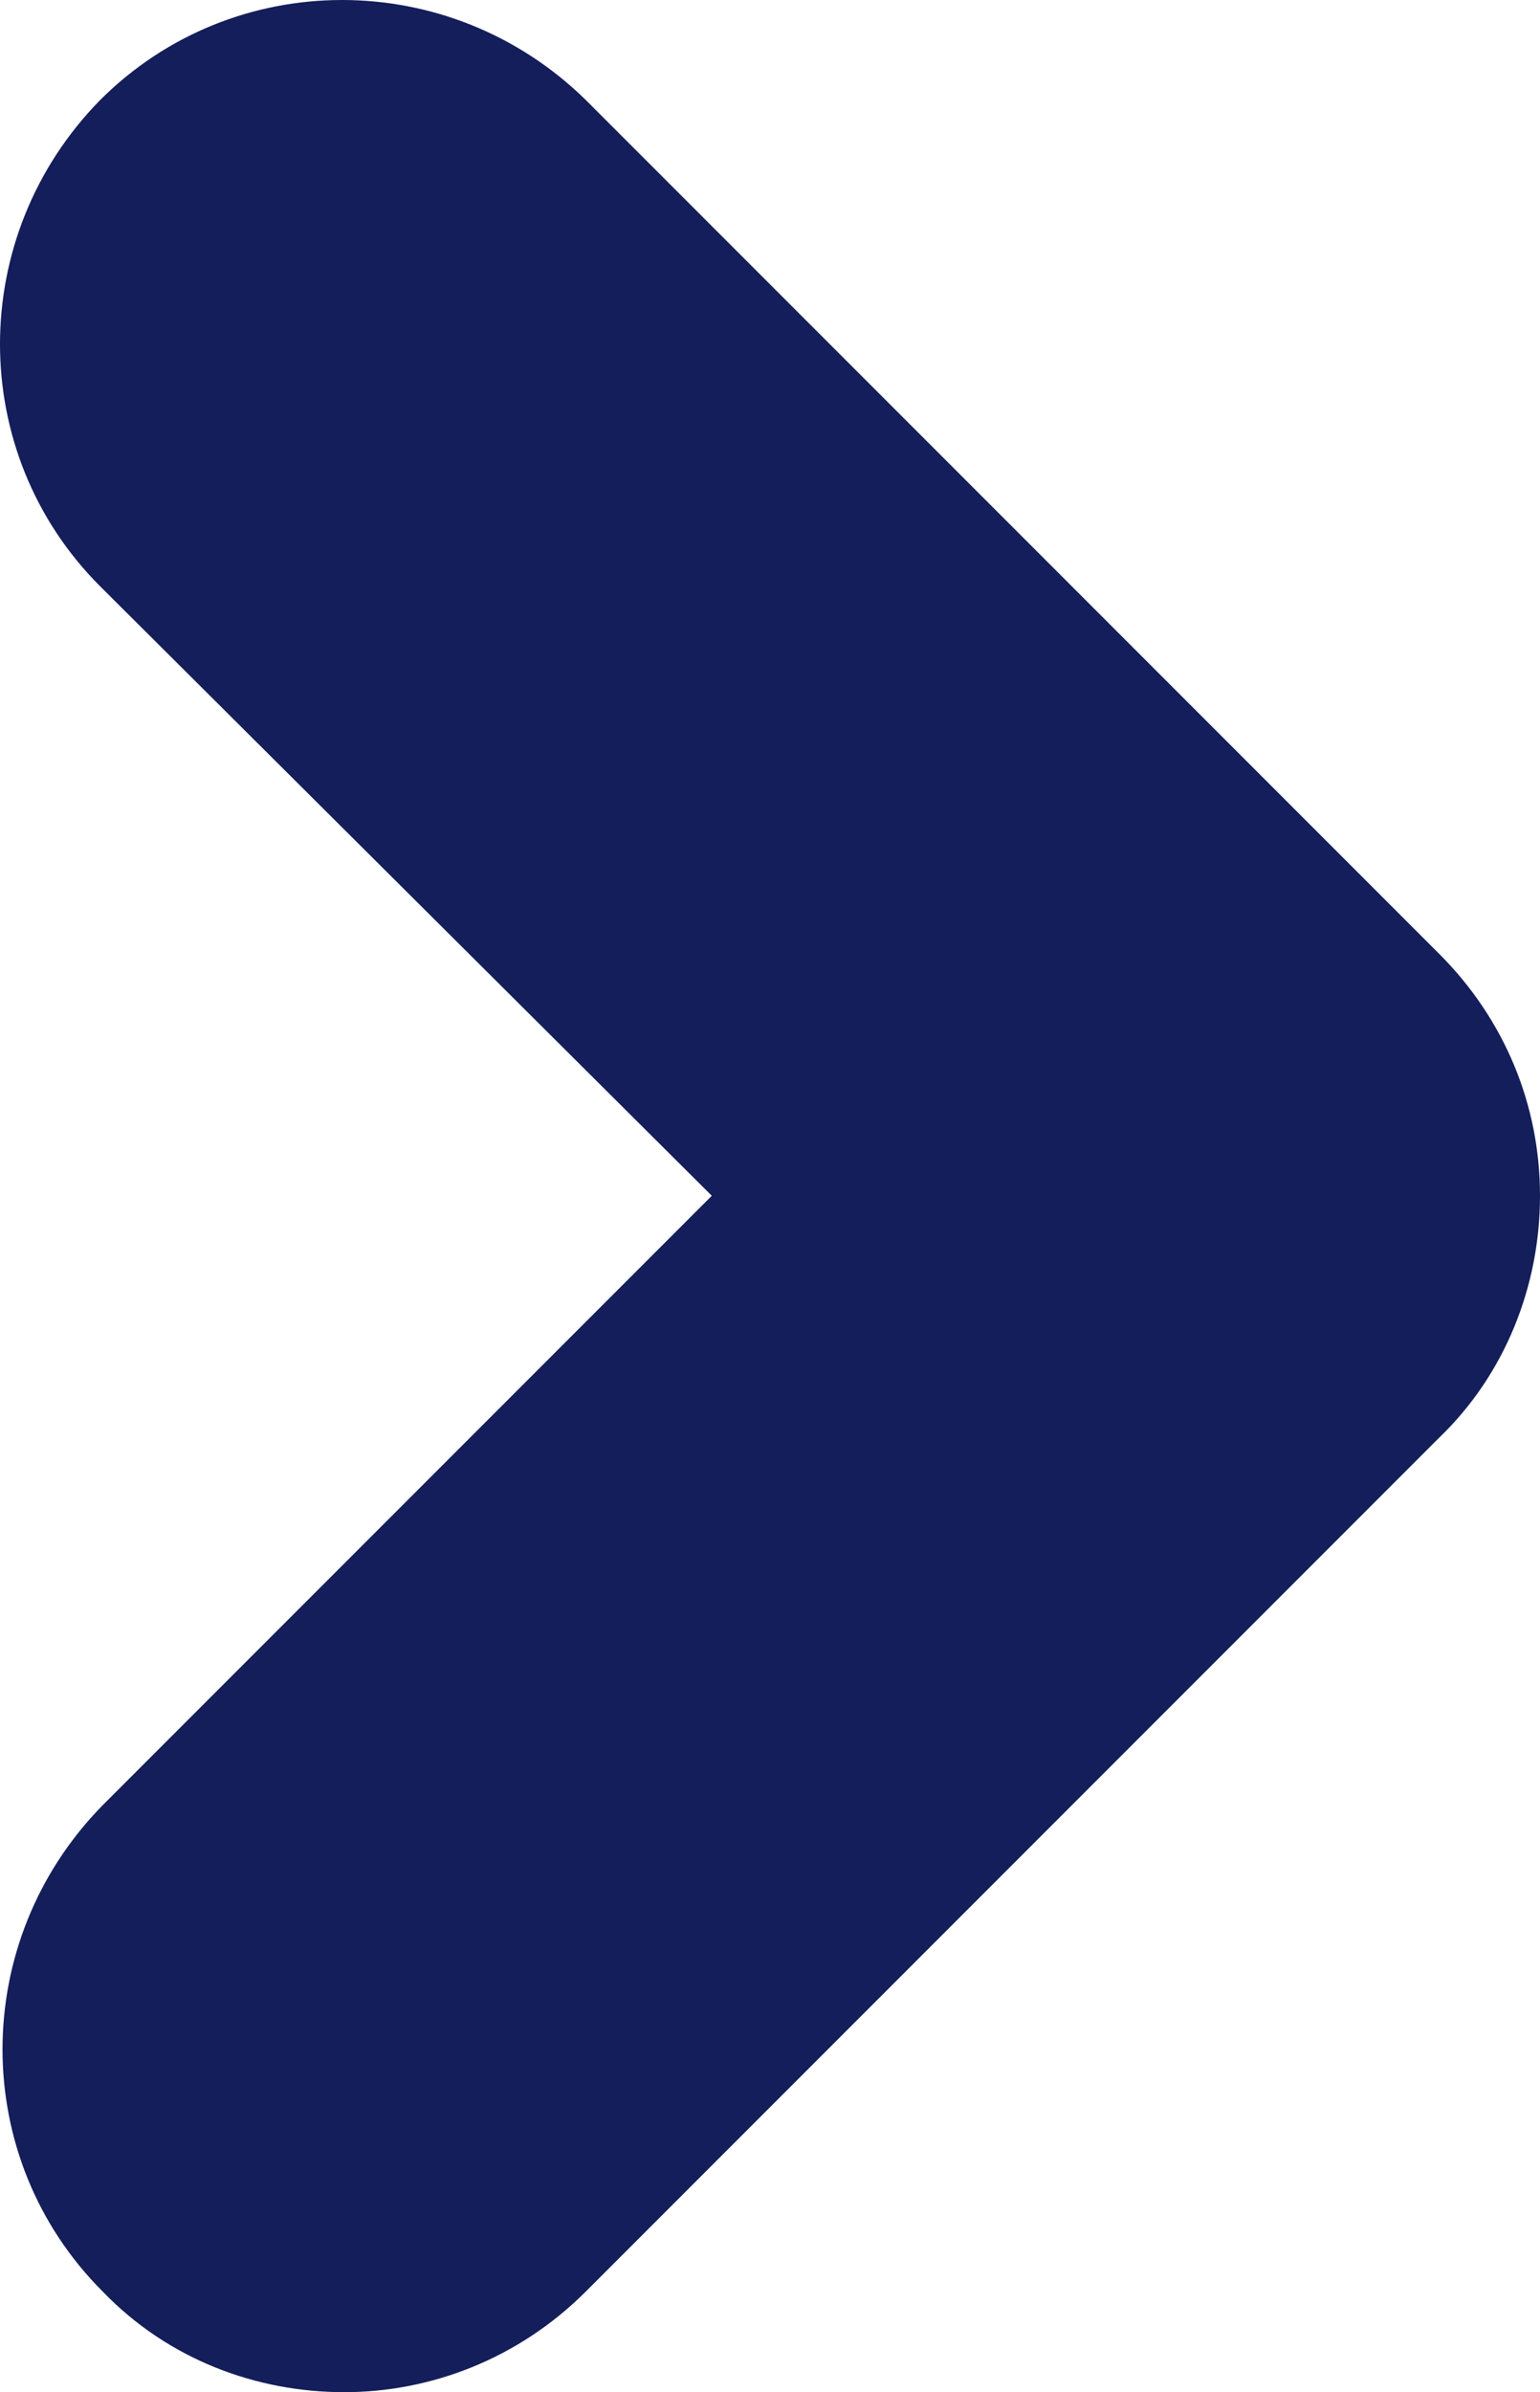 <?xml version="1.0" encoding="utf-8"?>
<!-- Generator: Adobe Illustrator 27.8.0, SVG Export Plug-In . SVG Version: 6.00 Build 0)  -->
<svg version="1.1" id="Laag_1" xmlns="http://www.w3.org/2000/svg" xmlns:xlink="http://www.w3.org/1999/xlink" x="0px" y="0px"
	 viewBox="0 0 734.1 1139.7" style="enable-background:new 0 0 734.1 1139.7;" xml:space="preserve">
<style type="text/css">
	.st0{fill:#141E5A;}
</style>
<g>
	<g id="Laag_1_00000178904874175635206260000017875031200780997041_">
		<path class="st0" d="M164.1,1139.7c-42,0-84-15.6-115.2-48c-63.6-63.6-63.6-166.8,0-231.6l290.4-290.4L47.7,279.3
			c-63.6-63.6-63.6-166.8,0-231.6c63.6-63.6,166.8-63.6,231.6,0l406.8,406.8c31.2,31.2,48,72,48,115.2s-16.8,85.2-48,115.2
			l-406.8,406.8C246.9,1124.1,204.9,1139.7,164.1,1139.7z"/>
	</g>
</g>
</svg>
